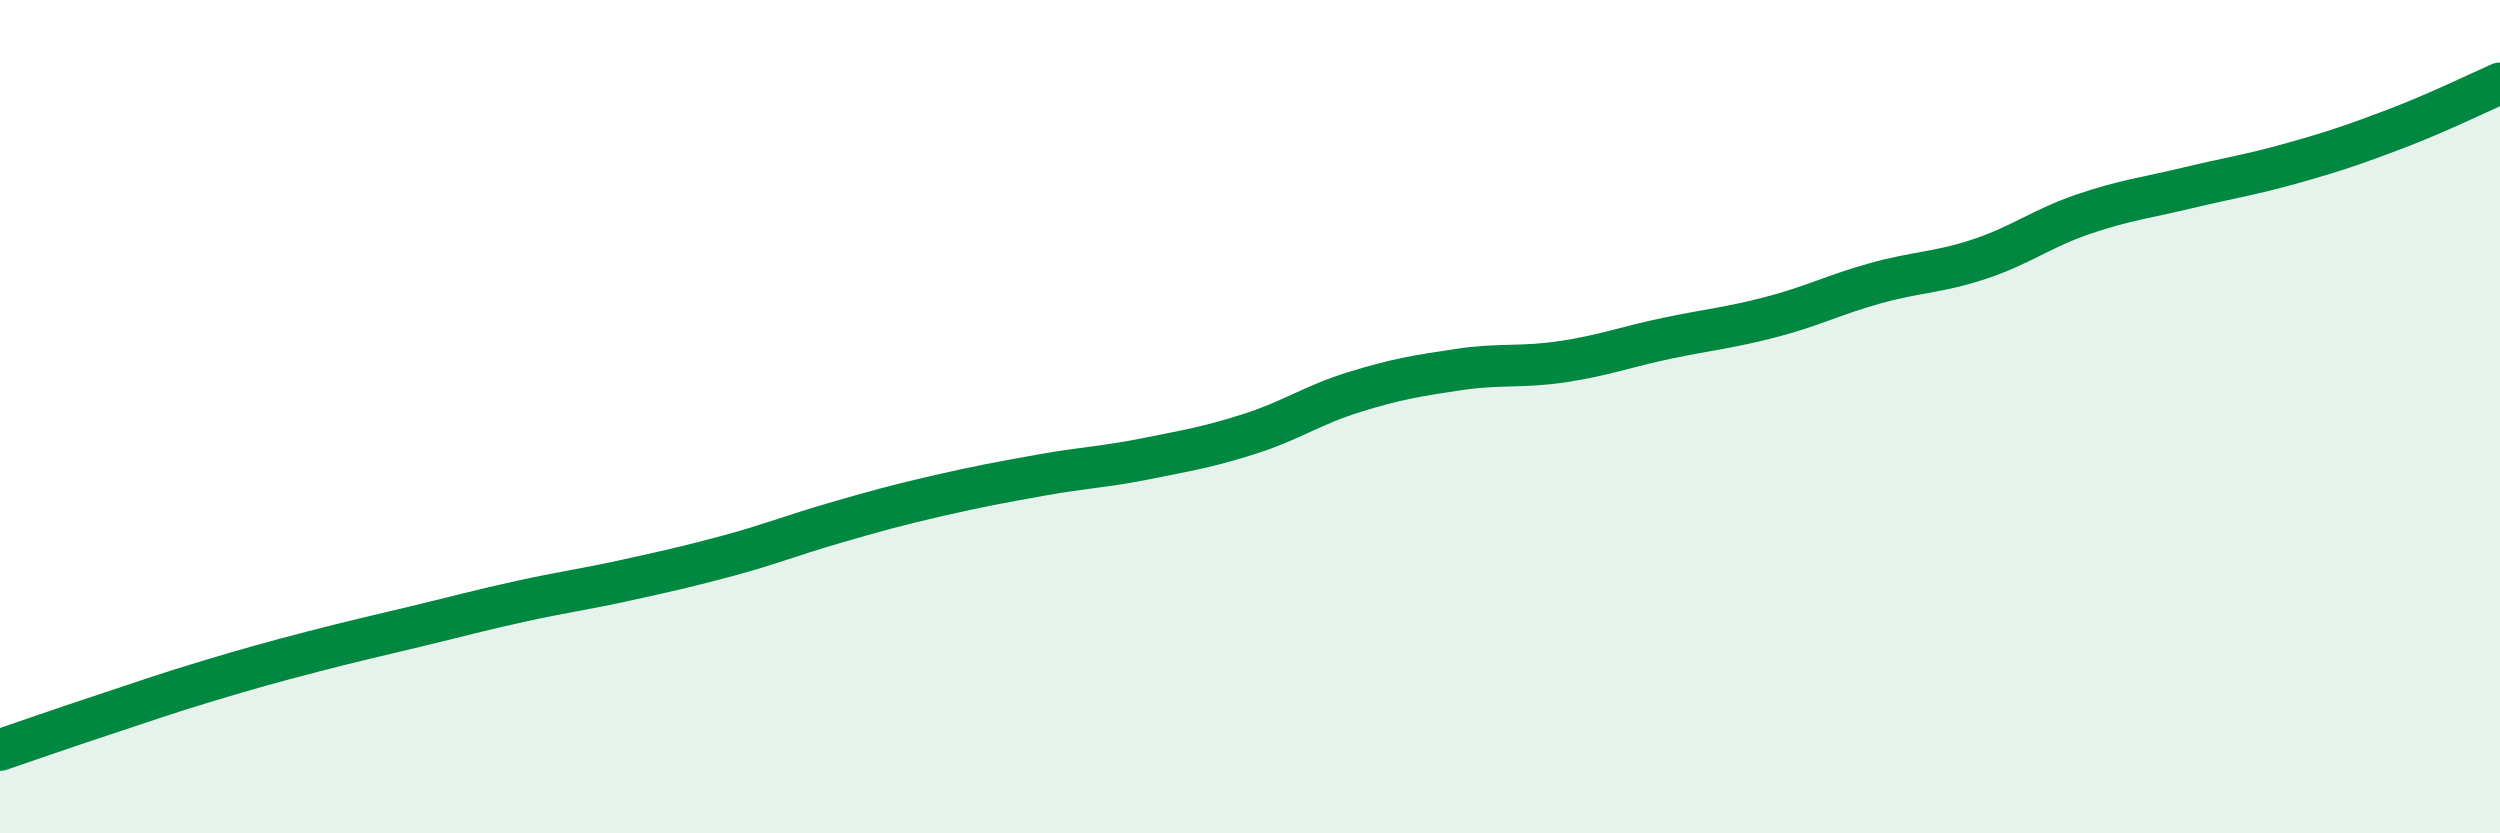 
    <svg width="60" height="20" viewBox="0 0 60 20" xmlns="http://www.w3.org/2000/svg">
      <path
        d="M 0,18 C 0.5,17.83 1.5,17.48 2.5,17.15 C 3.5,16.82 4,16.64 5,16.34 C 6,16.04 6.5,15.9 7.5,15.64 C 8.5,15.38 9,15.27 10,15.03 C 11,14.79 11.5,14.65 12.5,14.43 C 13.5,14.21 14,14.15 15,13.93 C 16,13.71 16.5,13.6 17.5,13.33 C 18.5,13.06 19,12.85 20,12.56 C 21,12.27 21.5,12.13 22.5,11.9 C 23.5,11.67 24,11.58 25,11.4 C 26,11.22 26.5,11.21 27.5,11.01 C 28.5,10.81 29,10.73 30,10.41 C 31,10.09 31.5,9.72 32.5,9.41 C 33.5,9.1 34,9.02 35,8.87 C 36,8.72 36.5,8.83 37.5,8.68 C 38.5,8.53 39,8.33 40,8.12 C 41,7.91 41.5,7.87 42.5,7.61 C 43.5,7.35 44,7.08 45,6.8 C 46,6.52 46.5,6.55 47.5,6.22 C 48.5,5.89 49,5.48 50,5.14 C 51,4.8 51.5,4.75 52.5,4.51 C 53.5,4.27 54,4.2 55,3.92 C 56,3.64 56.5,3.47 57.5,3.09 C 58.5,2.71 59.5,2.22 60,2L60 20L0 20Z"
        fill="#008740"
        opacity="0.1"
        stroke-linecap="round"
        stroke-linejoin="round"
      />
      <path
        d="M 0,18 C 0.5,17.83 1.5,17.48 2.5,17.15 C 3.5,16.82 4,16.64 5,16.34 C 6,16.04 6.5,15.9 7.5,15.64 C 8.5,15.38 9,15.27 10,15.03 C 11,14.79 11.5,14.65 12.5,14.43 C 13.5,14.21 14,14.15 15,13.93 C 16,13.71 16.5,13.6 17.5,13.33 C 18.5,13.06 19,12.85 20,12.56 C 21,12.27 21.5,12.13 22.5,11.9 C 23.5,11.67 24,11.58 25,11.4 C 26,11.22 26.5,11.21 27.5,11.01 C 28.5,10.81 29,10.73 30,10.41 C 31,10.09 31.5,9.72 32.5,9.41 C 33.5,9.1 34,9.02 35,8.87 C 36,8.72 36.5,8.83 37.5,8.68 C 38.5,8.53 39,8.33 40,8.12 C 41,7.91 41.5,7.87 42.5,7.61 C 43.5,7.35 44,7.08 45,6.8 C 46,6.52 46.5,6.55 47.5,6.22 C 48.5,5.89 49,5.48 50,5.14 C 51,4.8 51.5,4.75 52.5,4.51 C 53.5,4.27 54,4.2 55,3.92 C 56,3.64 56.5,3.47 57.5,3.09 C 58.5,2.71 59.5,2.22 60,2"
        stroke="#008740"
        stroke-width="1"
        fill="none"
        stroke-linecap="round"
        stroke-linejoin="round"
      />
    </svg>
  